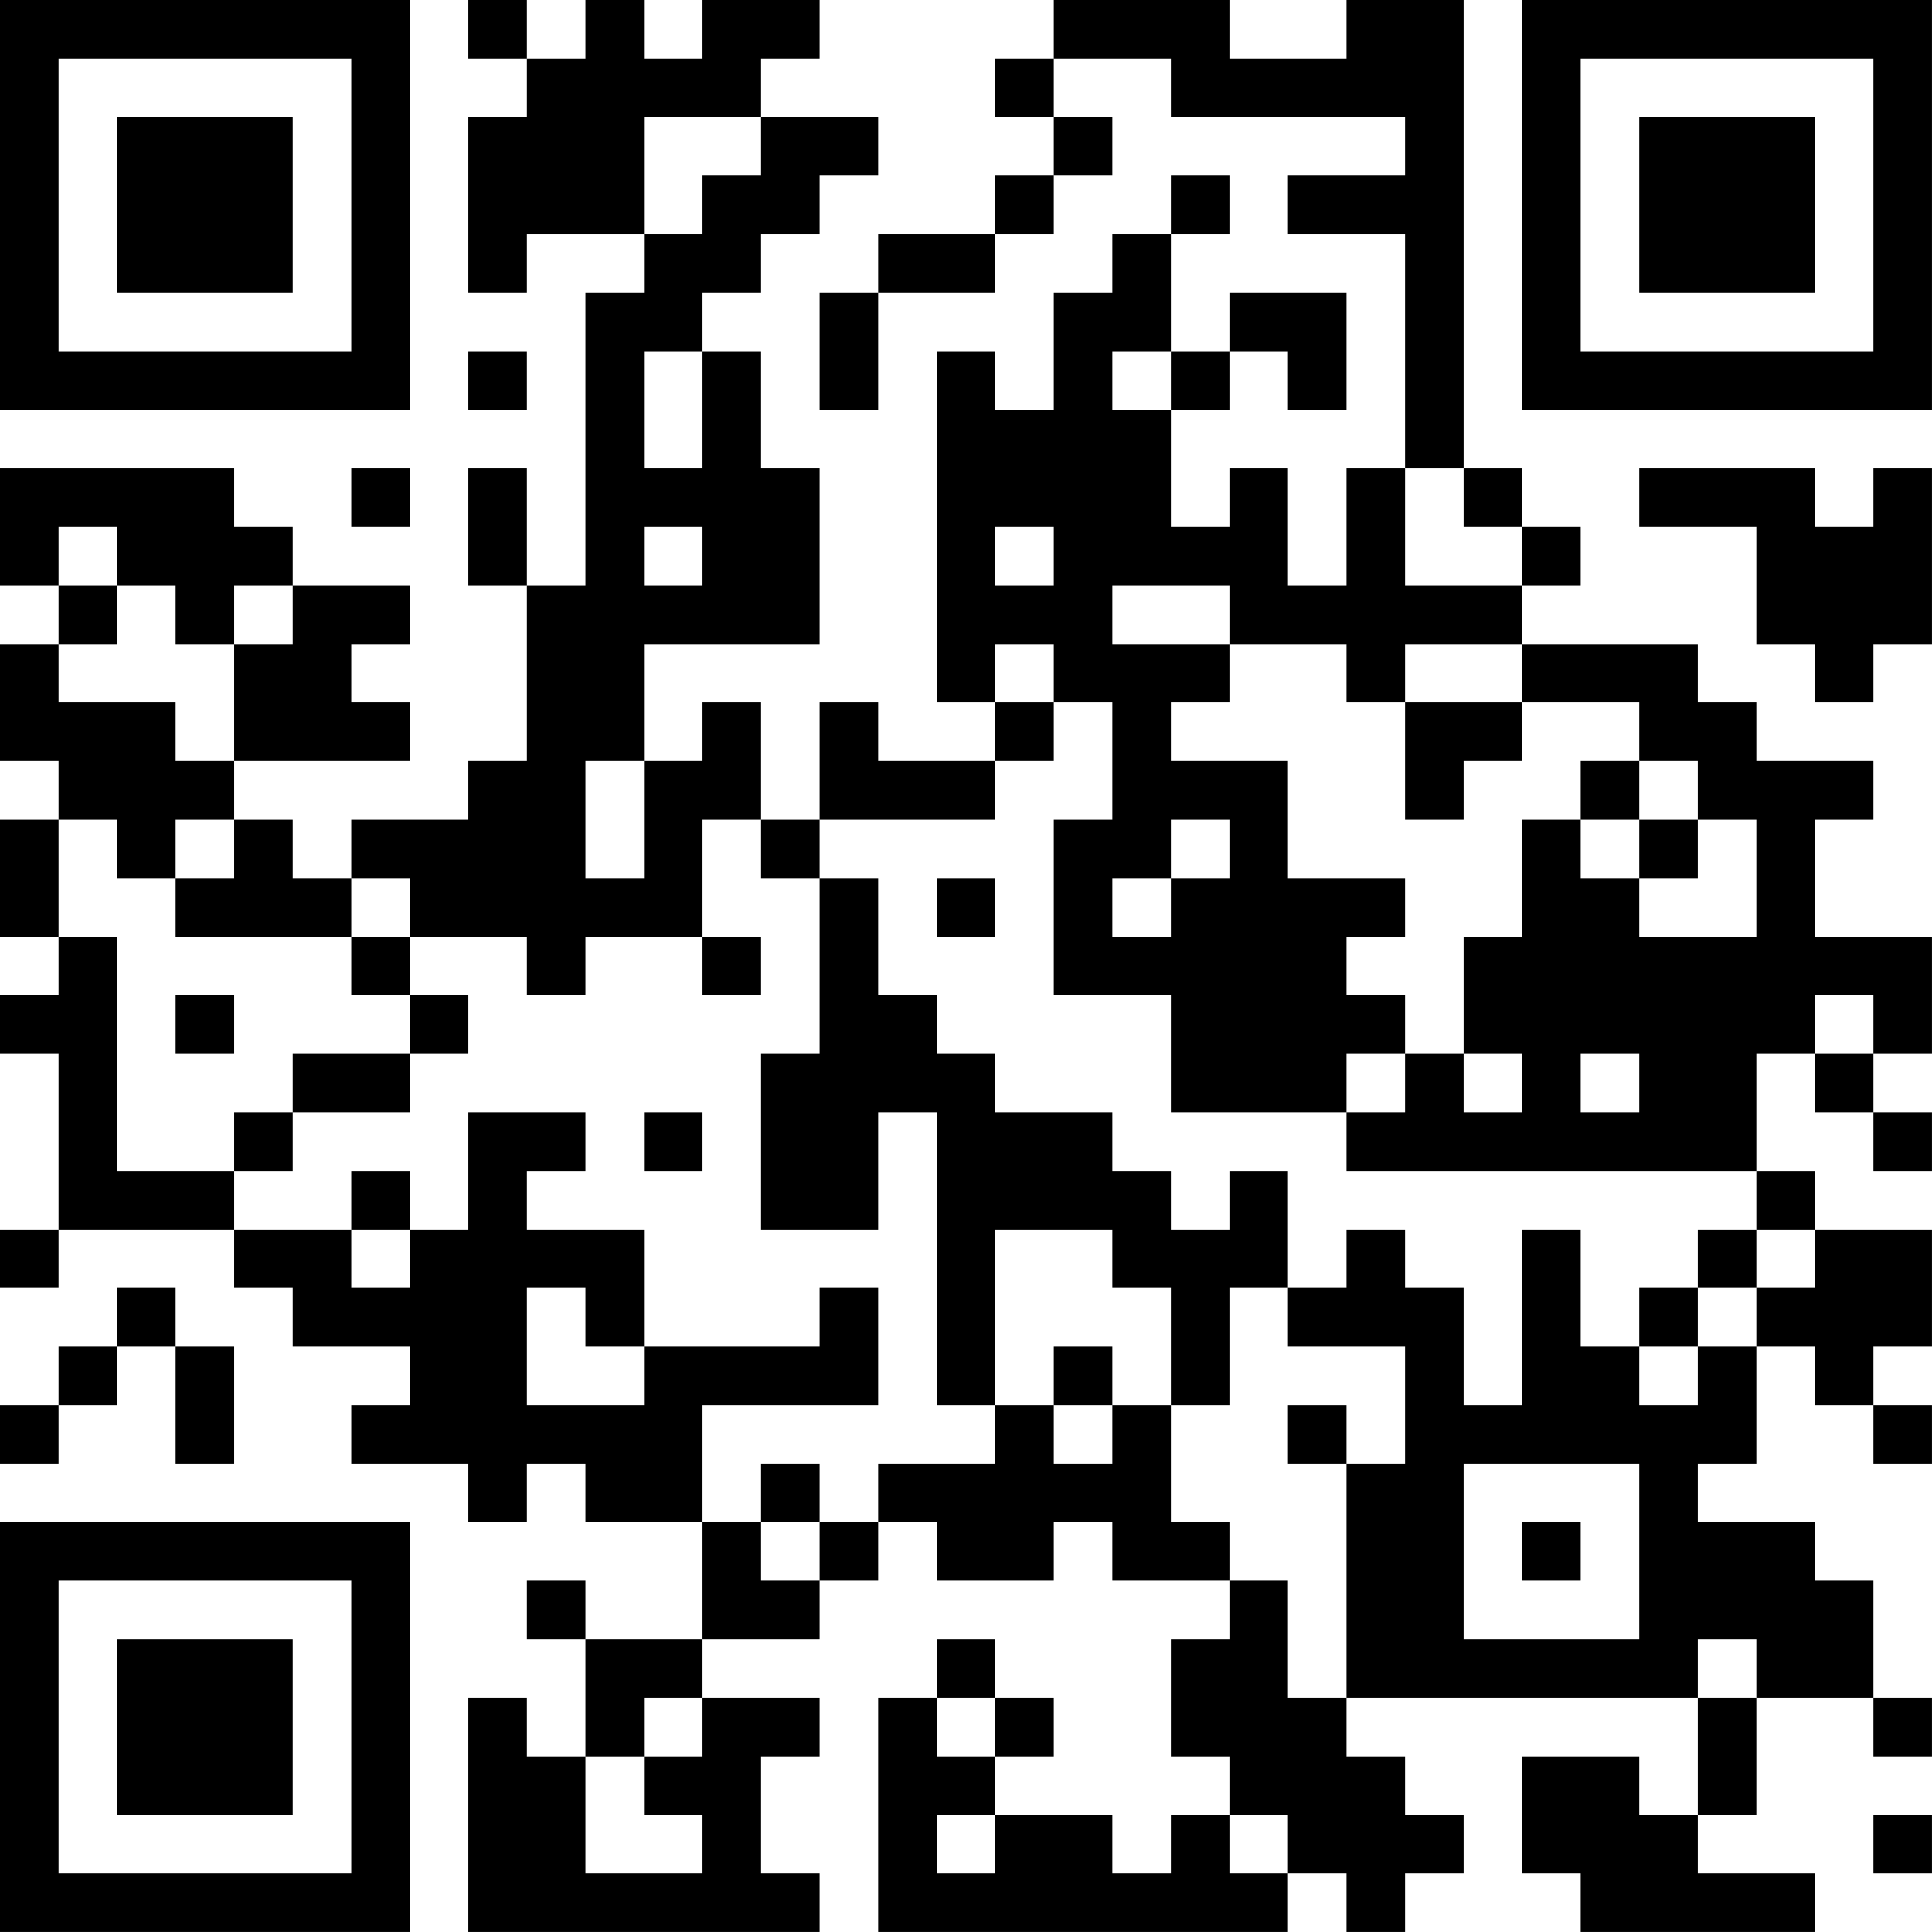 <?xml version="1.0" encoding="UTF-8"?>
<svg xmlns="http://www.w3.org/2000/svg" version="1.1" width="400" height="400" viewBox="0 0 400 400"><rect x="0" y="0" width="400" height="400" fill="#ffffff"/><g transform="scale(12.121)"><g transform="translate(0,0)"><path fill-rule="evenodd" d="M8 0L8 1L9 1L9 2L8 2L8 5L9 5L9 4L11 4L11 5L10 5L10 10L9 10L9 8L8 8L8 10L9 10L9 13L8 13L8 14L6 14L6 15L5 15L5 14L4 14L4 13L7 13L7 12L6 12L6 11L7 11L7 10L5 10L5 9L4 9L4 8L0 8L0 10L1 10L1 11L0 11L0 13L1 13L1 14L0 14L0 16L1 16L1 17L0 17L0 18L1 18L1 21L0 21L0 22L1 22L1 21L4 21L4 22L5 22L5 23L7 23L7 24L6 24L6 25L8 25L8 26L9 26L9 25L10 25L10 26L12 26L12 28L10 28L10 27L9 27L9 28L10 28L10 30L9 30L9 29L8 29L8 33L14 33L14 32L13 32L13 30L14 30L14 29L12 29L12 28L14 28L14 27L15 27L15 26L16 26L16 27L18 27L18 26L19 26L19 27L21 27L21 28L20 28L20 30L21 30L21 31L20 31L20 32L19 32L19 31L17 31L17 30L18 30L18 29L17 29L17 28L16 28L16 29L15 29L15 33L22 33L22 32L23 32L23 33L24 33L24 32L25 32L25 31L24 31L24 30L23 30L23 29L29 29L29 31L28 31L28 30L26 30L26 32L27 32L27 33L31 33L31 32L29 32L29 31L30 31L30 29L32 29L32 30L33 30L33 29L32 29L32 27L31 27L31 26L29 26L29 25L30 25L30 23L31 23L31 24L32 24L32 25L33 25L33 24L32 24L32 23L33 23L33 21L31 21L31 20L30 20L30 18L31 18L31 19L32 19L32 20L33 20L33 19L32 19L32 18L33 18L33 16L31 16L31 14L32 14L32 13L30 13L30 12L29 12L29 11L26 11L26 10L27 10L27 9L26 9L26 8L25 8L25 0L23 0L23 1L21 1L21 0L18 0L18 1L17 1L17 2L18 2L18 3L17 3L17 4L15 4L15 5L14 5L14 7L15 7L15 5L17 5L17 4L18 4L18 3L19 3L19 2L18 2L18 1L20 1L20 2L24 2L24 3L22 3L22 4L24 4L24 8L23 8L23 10L22 10L22 8L21 8L21 9L20 9L20 7L21 7L21 6L22 6L22 7L23 7L23 5L21 5L21 6L20 6L20 4L21 4L21 3L20 3L20 4L19 4L19 5L18 5L18 7L17 7L17 6L16 6L16 12L17 12L17 13L15 13L15 12L14 12L14 14L13 14L13 12L12 12L12 13L11 13L11 11L14 11L14 8L13 8L13 6L12 6L12 5L13 5L13 4L14 4L14 3L15 3L15 2L13 2L13 1L14 1L14 0L12 0L12 1L11 1L11 0L10 0L10 1L9 1L9 0ZM11 2L11 4L12 4L12 3L13 3L13 2ZM8 6L8 7L9 7L9 6ZM11 6L11 8L12 8L12 6ZM19 6L19 7L20 7L20 6ZM6 8L6 9L7 9L7 8ZM24 8L24 10L26 10L26 9L25 9L25 8ZM28 8L28 9L30 9L30 11L31 11L31 12L32 12L32 11L33 11L33 8L32 8L32 9L31 9L31 8ZM1 9L1 10L2 10L2 11L1 11L1 12L3 12L3 13L4 13L4 11L5 11L5 10L4 10L4 11L3 11L3 10L2 10L2 9ZM11 9L11 10L12 10L12 9ZM17 9L17 10L18 10L18 9ZM19 10L19 11L21 11L21 12L20 12L20 13L22 13L22 15L24 15L24 16L23 16L23 17L24 17L24 18L23 18L23 19L20 19L20 17L18 17L18 14L19 14L19 12L18 12L18 11L17 11L17 12L18 12L18 13L17 13L17 14L14 14L14 15L13 15L13 14L12 14L12 16L10 16L10 17L9 17L9 16L7 16L7 15L6 15L6 16L3 16L3 15L4 15L4 14L3 14L3 15L2 15L2 14L1 14L1 16L2 16L2 20L4 20L4 21L6 21L6 22L7 22L7 21L8 21L8 19L10 19L10 20L9 20L9 21L11 21L11 23L10 23L10 22L9 22L9 24L11 24L11 23L14 23L14 22L15 22L15 24L12 24L12 26L13 26L13 27L14 27L14 26L15 26L15 25L17 25L17 24L18 24L18 25L19 25L19 24L20 24L20 26L21 26L21 27L22 27L22 29L23 29L23 25L24 25L24 23L22 23L22 22L23 22L23 21L24 21L24 22L25 22L25 24L26 24L26 21L27 21L27 23L28 23L28 24L29 24L29 23L30 23L30 22L31 22L31 21L30 21L30 20L23 20L23 19L24 19L24 18L25 18L25 19L26 19L26 18L25 18L25 16L26 16L26 14L27 14L27 15L28 15L28 16L30 16L30 14L29 14L29 13L28 13L28 12L26 12L26 11L24 11L24 12L23 12L23 11L21 11L21 10ZM24 12L24 14L25 14L25 13L26 13L26 12ZM10 13L10 15L11 15L11 13ZM27 13L27 14L28 14L28 15L29 15L29 14L28 14L28 13ZM20 14L20 15L19 15L19 16L20 16L20 15L21 15L21 14ZM14 15L14 18L13 18L13 21L15 21L15 19L16 19L16 24L17 24L17 21L19 21L19 22L20 22L20 24L21 24L21 22L22 22L22 20L21 20L21 21L20 21L20 20L19 20L19 19L17 19L17 18L16 18L16 17L15 17L15 15ZM16 15L16 16L17 16L17 15ZM6 16L6 17L7 17L7 18L5 18L5 19L4 19L4 20L5 20L5 19L7 19L7 18L8 18L8 17L7 17L7 16ZM12 16L12 17L13 17L13 16ZM3 17L3 18L4 18L4 17ZM31 17L31 18L32 18L32 17ZM27 18L27 19L28 19L28 18ZM11 19L11 20L12 20L12 19ZM6 20L6 21L7 21L7 20ZM29 21L29 22L28 22L28 23L29 23L29 22L30 22L30 21ZM2 22L2 23L1 23L1 24L0 24L0 25L1 25L1 24L2 24L2 23L3 23L3 25L4 25L4 23L3 23L3 22ZM18 23L18 24L19 24L19 23ZM22 24L22 25L23 25L23 24ZM13 25L13 26L14 26L14 25ZM25 25L25 28L28 28L28 25ZM26 26L26 27L27 27L27 26ZM29 28L29 29L30 29L30 28ZM11 29L11 30L10 30L10 32L12 32L12 31L11 31L11 30L12 30L12 29ZM16 29L16 30L17 30L17 29ZM16 31L16 32L17 32L17 31ZM21 31L21 32L22 32L22 31ZM32 31L32 32L33 32L33 31ZM0 0L0 7L7 7L7 0ZM1 1L1 6L6 6L6 1ZM2 2L2 5L5 5L5 2ZM26 0L26 7L33 7L33 0ZM27 1L27 6L32 6L32 1ZM28 2L28 5L31 5L31 2ZM0 26L0 33L7 33L7 26ZM1 27L1 32L6 32L6 27ZM2 28L2 31L5 31L5 28Z" fill="#000000"/></g></g></svg>
